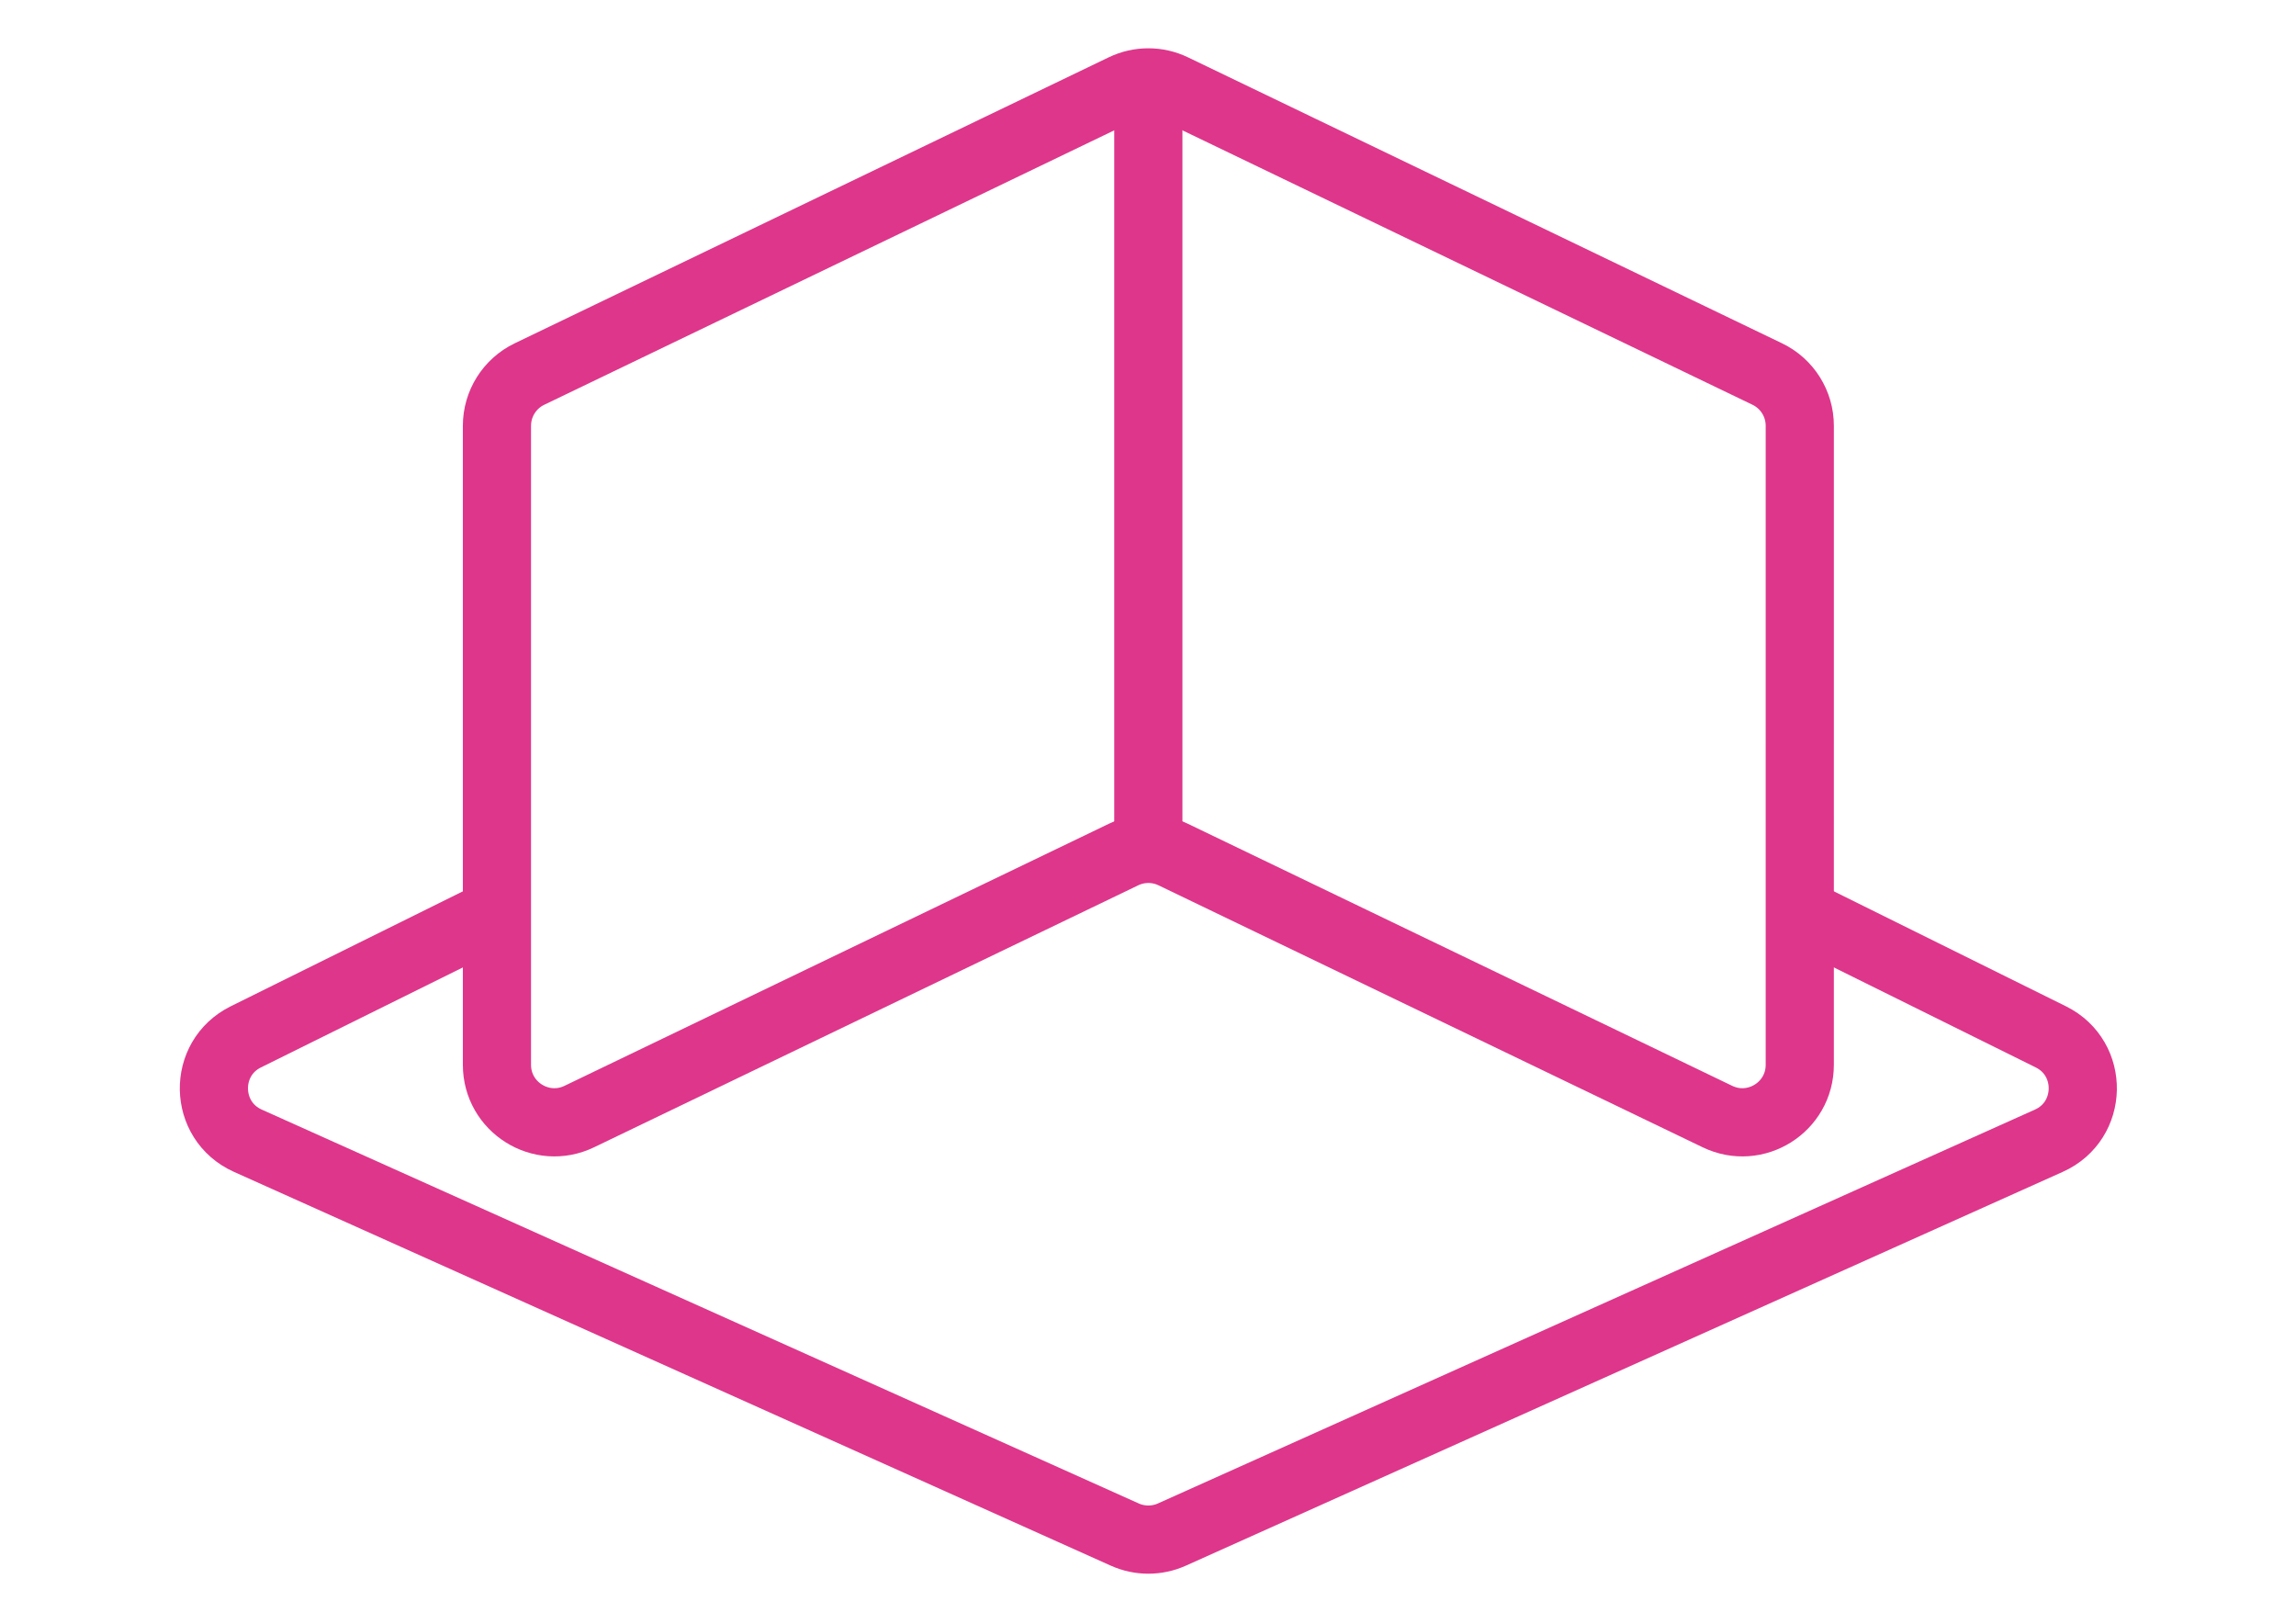 <?xml version="1.0" encoding="utf-8"?>
<!-- Generator: Adobe Illustrator 24.0.0, SVG Export Plug-In . SVG Version: 6.00 Build 0)  -->
<svg version="1.1" id="Layer_1" xmlns="http://www.w3.org/2000/svg" xmlns:xlink="http://www.w3.org/1999/xlink" x="0px" y="0px"
	 viewBox="0 0 841.89 595.28" style="enable-background:new 0 0 841.89 595.28;" xml:space="preserve">
<style type="text/css">
	.st0{fill:none;stroke:#DE368B;stroke-width:25;stroke-miterlimit:10;}
</style>
<g>
	<path class="st0" d="M411.94,32.29l-217.8,104.84c-7.29,3.51-11.92,10.88-11.92,18.97v234.28c0,15.51,16.21,25.7,30.19,18.97
		l199.54-96.05c5.77-2.78,12.49-2.78,18.26,0l199.54,96.05c13.98,6.73,30.19-3.46,30.19-18.97V156.1c0-8.09-4.63-15.46-11.92-18.97
		L430.2,32.29C424.43,29.51,417.71,29.51,411.94,32.29z"/>
	<path class="st0" d="M659.93,334.53L752,380.13c15.95,7.9,15.51,30.79-0.72,38.07L429.69,562.6c-5.49,2.46-11.76,2.46-17.25,0
		L90.86,418.2c-16.23-7.29-16.66-30.18-0.72-38.07l92.07-45.59"/>
	<line class="st0" x1="421.07" y1="27.89" x2="421.07" y2="308.9"/>
</g>
</svg>
